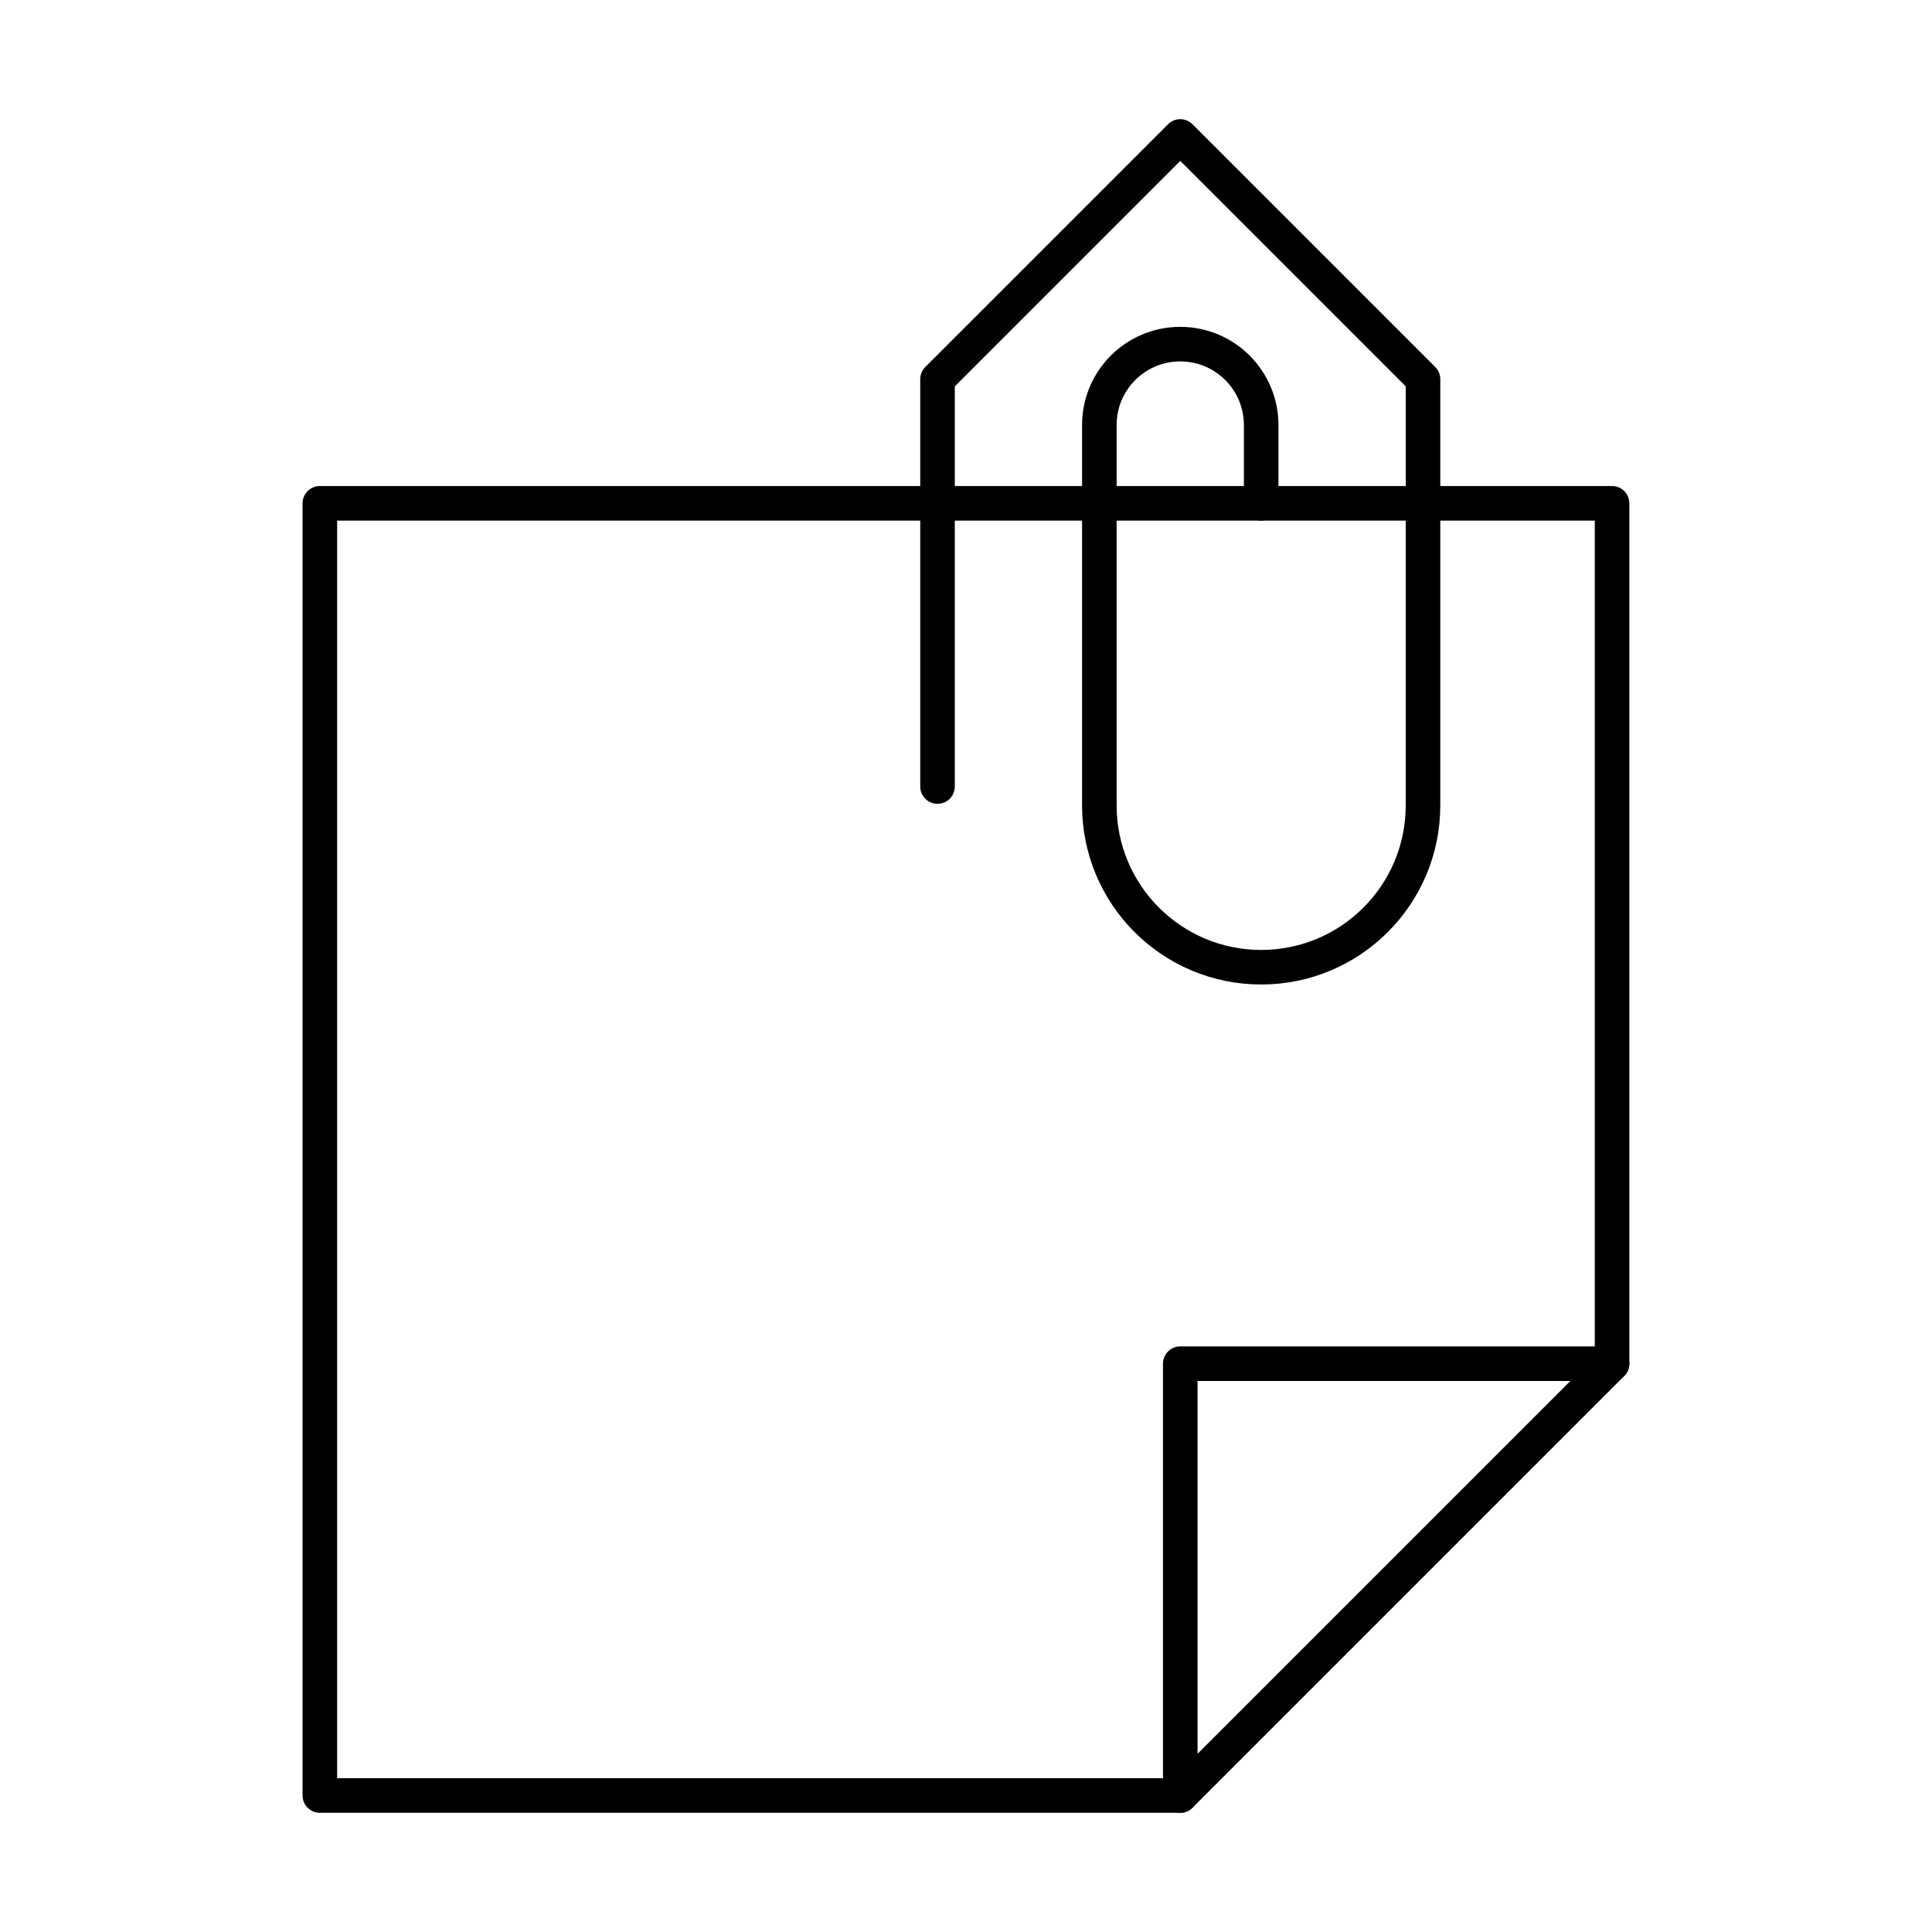<?xml version="1.0" encoding="UTF-8"?>
<!-- Uploaded to: ICON Repo, www.iconrepo.com, Generator: ICON Repo Mixer Tools -->
<svg width="800px" height="800px" version="1.1" viewBox="144 144 512 512" xmlns="http://www.w3.org/2000/svg">
 <g fill="none" stroke="#000000" stroke-linecap="round" stroke-linejoin="round" stroke-miterlimit="10">
  <path transform="matrix(9.16 0 0 9.16 148.09 148.09)" d="m46.192 39.007v-24.892h-37.385v37.385h24.892"/>
  <path transform="matrix(9.16 0 0 9.16 148.09 148.09)" d="m33.7 39.007v12.493l12.493-12.493z"/>
  <path transform="matrix(9.16 0 0 9.16 148.09 148.09)" d="m36.041 14.116v-2.265c0-1.293-1.048-2.341-2.341-2.341v-4.26e-4c-1.293 0-2.341 1.048-2.341 2.341v11.004c0 2.586 2.096 4.682 4.682 4.682 2.586 0 4.682-2.096 4.682-4.682v-12.33l-7.023-7.023-7.023 7.023v11.784"/>
 </g>
</svg>